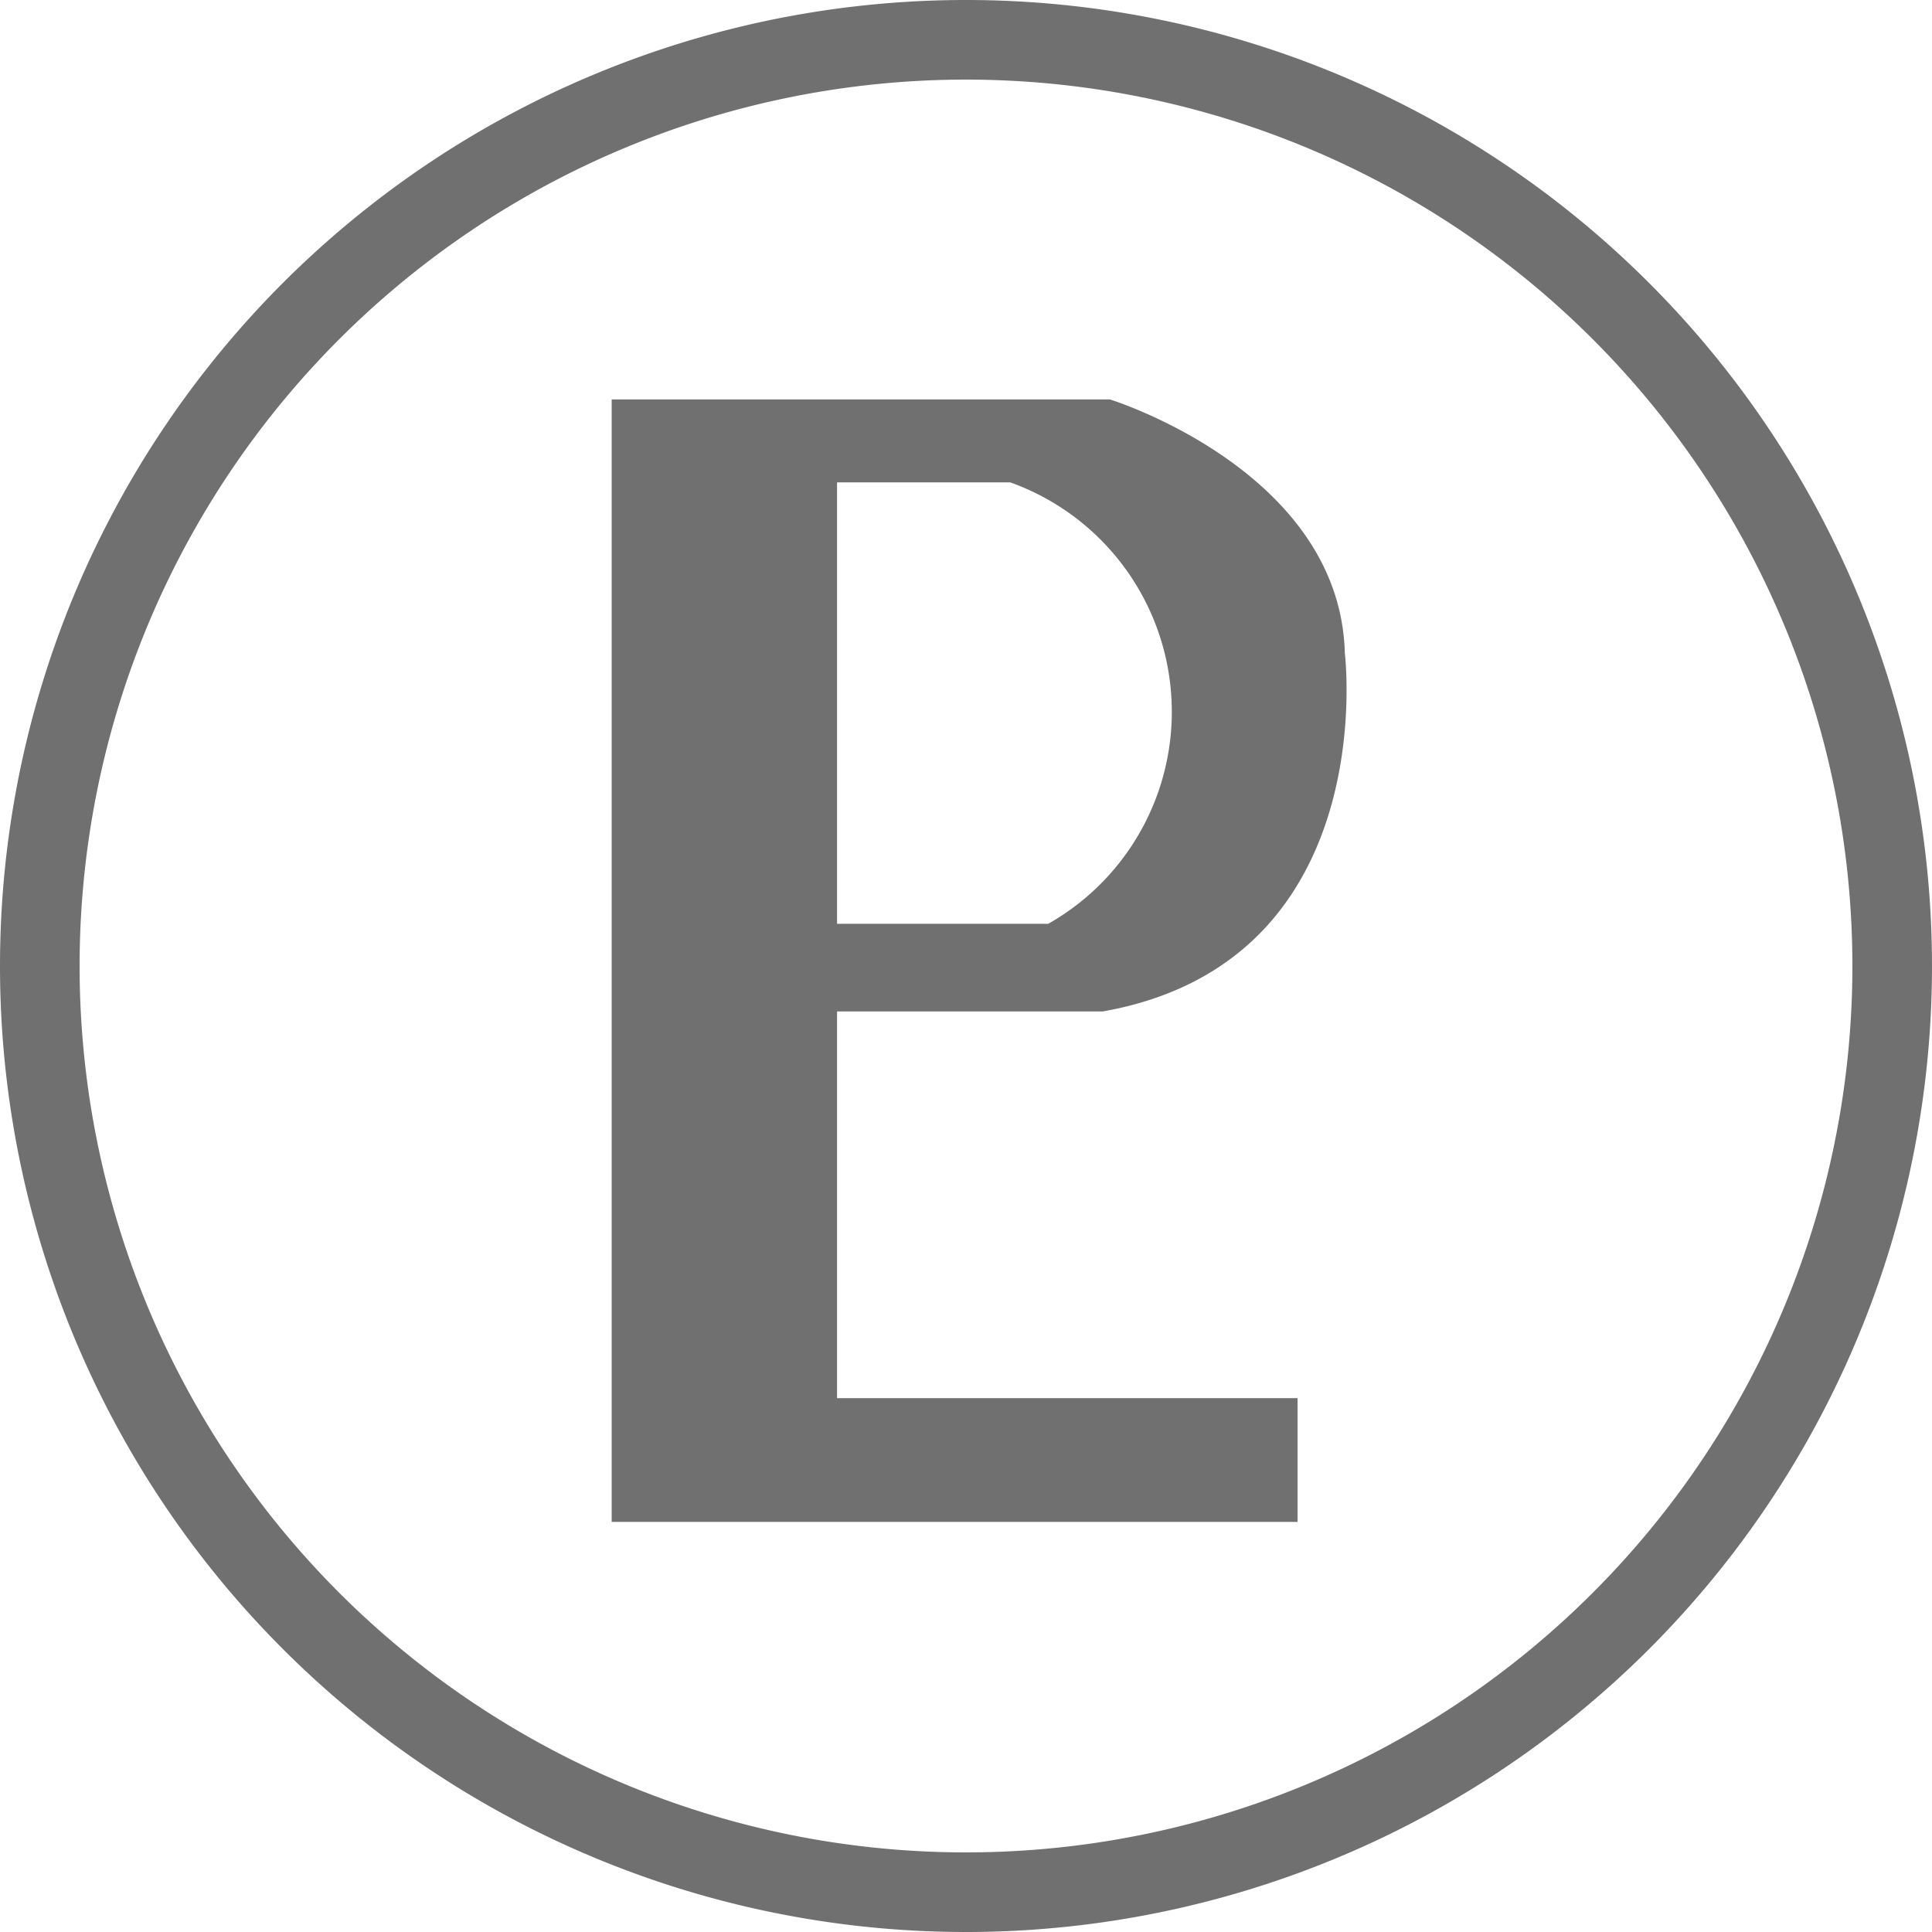 <svg id="Icon_Pluto" data-name="Icon Pluto" xmlns="http://www.w3.org/2000/svg" xmlns:xlink="http://www.w3.org/1999/xlink" width="24.27" height="24.27" viewBox="0 0 24.27 24.27">
  <defs>
    <clipPath id="clip-path">
      <rect id="Rectangle_497" data-name="Rectangle 497" width="24.27" height="24.27" transform="translate(0 0)" fill="none"/>
    </clipPath>
  </defs>
  <g id="Group_1640" data-name="Group 1640" clip-path="url(#clip-path)">
    <path id="Path_1500" data-name="Path 1500" d="M10.515,12.706h3.338c3.519-.625,3.041-4.5,3.041-4.5-.06-2.294-2.95-3.188-2.95-3.188H7.684v14.1H16.3V17.564H10.515ZM12.692,6.06a3.061,3.061,0,0,1,.476,5.545H10.515V6.06Z" fill="#707070"/>
    <path id="Path_1501" data-name="Path 1501" d="M.5,12.112A11.635,11.635,0,1,1,12.112,23.77,11.635,11.635,0,0,1,.5,12.112Z" fill="none" stroke="#707070" stroke-width="1"/>
  </g>
</svg>
